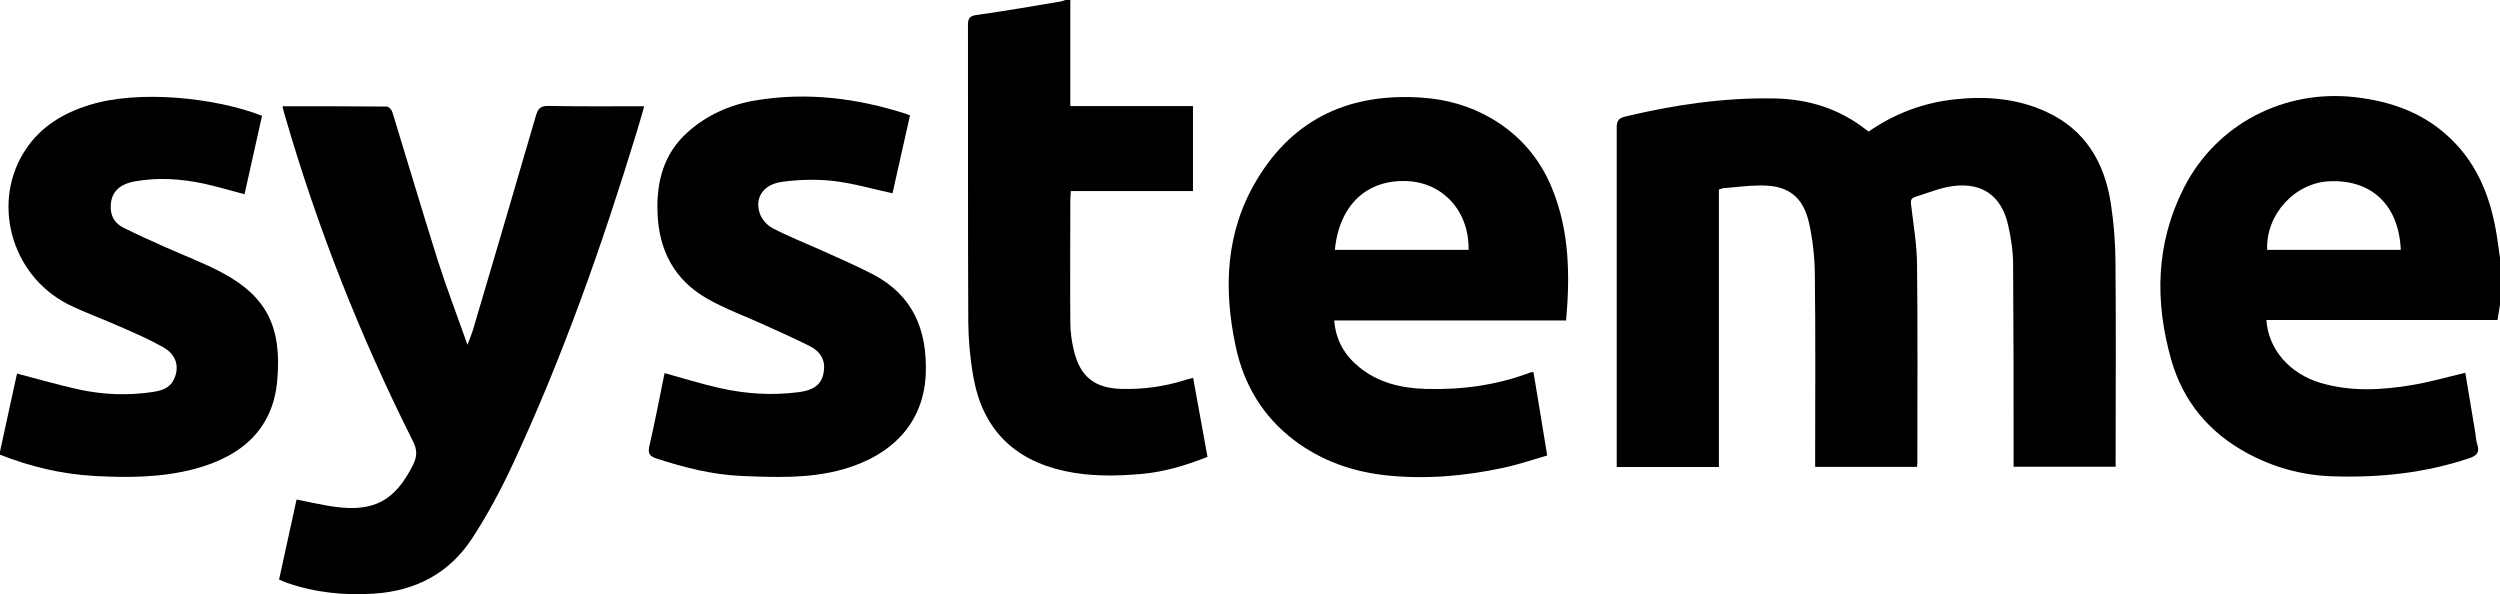 <?xml version="1.0" encoding="UTF-8"?>
<svg xmlns="http://www.w3.org/2000/svg" version="1.1" viewBox="0 0 1600 380.2">
  <!-- Generator: Adobe Illustrator 28.7.1, SVG Export Plug-In . SVG Version: 1.2.0 Build 142)  -->
  <g>
    <g id="Livello_1">
      <g>
        <path d="M1600,195c-.5,3.1-1,6.1-1.6,9.8h-147.9c1.2,18.7,14.8,34.3,34.5,40.2,19.5,5.8,39.3,4.7,58.9,1.4,11.3-1.9,22.3-5.1,33.9-7.8,2,12,4.1,24.6,6.2,37.2.5,3,.6,6,1.5,8.8,1.6,5-.4,7-5,8.6-28.8,9.7-58.5,12.7-88.6,11.6-19.1-.7-37.1-5.8-53.9-14.9-24.3-13.2-40.8-33-48.4-59.6-10.7-37.6-9.9-74.8,8.2-110.3,20.7-40.6,64.1-63,109.5-57.8,23.5,2.7,44.6,10.3,61.8,27.2,17.3,17,25.2,38.3,28.9,61.7.7,4.6,1.4,9.2,2,13.7v30ZM1536.5,159.9c-1.2-28.5-18.5-45-45.5-43.9-22.3.9-41,21.3-40,43.9h85.5Z"/>
        <path d="M0,289c3-13.8,6-27.6,9-41.3.7-3.1,1.3-6.1,1.9-8.6,13.6,3.5,26.8,7.4,40.2,10.3,15.1,3.2,30.4,3.8,45.7,1.6,5.8-.8,11.6-2.1,14.5-8.2,3.7-7.8,1.7-15.7-6.7-20.5-8.8-5-18.1-9-27.4-13.1-11.2-5-22.9-9.1-33.9-14.6C6.7,175.8-5.8,128.8,16.6,95.4c9.8-14.6,24.1-23.1,40.6-28.2,31.6-9.9,80.8-4.7,110.5,6.9-3.7,16.5-7.4,33.2-11.2,50.2-8.8-2.3-17.1-4.8-25.7-6.7-14.8-3.2-29.7-4.2-44.6-1.5-11,2-15.8,8.1-15.3,17.6.3,5.6,3.3,9.6,7.9,11.9,8.7,4.4,17.7,8.4,26.6,12.4,12.4,5.6,25.3,10.3,37.3,16.8,27.7,15,37.9,34.3,34.7,69-2.7,29.5-21,47.8-52.8,56.3-21.2,5.6-42.8,5.7-64.5,4.5C39.3,303.4,19.3,298.6,0,291c0-.7,0-1.3,0-2Z"/>
        <path d="M685,0v67.9h78.5v54.4h-78.2c-.1,2.3-.2,4.1-.3,5.8,0,26-.2,52,0,78,0,6.3.9,12.7,2.4,18.7,4.1,16.5,13.3,23.6,30.3,24.1,13.9.4,27.6-1.5,40.8-5.7,1.6-.5,3.1-.9,5.1-1.4,3.1,16.9,6.1,33.6,9.2,50.6-13.7,5.4-27.5,9.6-42,10.9-16.7,1.5-33.3,1.7-49.7-1.9-32.6-7.2-52.3-27.2-58.1-60-2.1-11.6-3.2-23.5-3.3-35.2-.3-63.3-.1-126.6-.2-189.9,0-4,.5-6,5.4-6.7,18-2.5,35.8-5.6,53.7-8.6,1.1-.2,2.2-.6,3.3-1,1,0,2,0,3,0Z"/>
        <path d="M1196.1,84.1c16.5-11.5,34.9-18.3,54.7-20.5,20.1-2.2,40-.7,58.7,7.9,25,11.4,37.3,32.3,41.4,58.5,1.9,12.3,2.9,24.8,3,37.3.4,41.7.1,83.3.1,125v6.4h-65.3c0-2.2,0-4.3,0-6.4,0-40.8,0-81.7-.3-122.5,0-8.7-1.3-17.6-3.3-26.2-4.3-18.3-16.6-27-35.3-24.5-8.3,1.1-16.2,4.5-24.3,7-2.6.8-2.7,2.5-2.4,5,1.5,12.7,3.7,25.4,3.8,38.1.5,42,.2,84,.2,126,0,1.1,0,2.3-.2,3.6h-65.2v-5.9c0-39,.3-78-.2-117-.1-11.1-1.3-22.3-3.7-33.1-3.8-17.1-13.6-24.3-31-24.1-7.8,0-15.6,1.1-23.4,1.7-1,0-1.9.5-3.3.9v177.6h-65.4v-5.3c0-70.7,0-141.3,0-212,0-4.2,1.1-5.9,5.4-7,31.4-7.5,63.1-12.2,95.4-11.6,21.9.4,41.6,6.5,58.9,20.1.5.4,1.1.7,1.7,1.2Z"/>
        <path d="M1002.2,205.1h-148.3c1,12.6,6.6,22.2,15.9,29.8,12.3,10.1,27,13.5,42.4,14,23,.7,45.5-2.3,67.2-10.5.4-.2.9-.1,2-.3,2.9,17.4,5.8,34.8,8.8,53.4-9.4,2.7-18.6,5.9-28.1,7.9-24.7,5.3-49.7,7.5-75,4.8-21.6-2.3-41.6-9.4-58.9-22.5-19.8-15-32.1-35.4-37.3-59.7-8-37.3-6.6-73.8,13.7-107.3,23.9-39.7,60.4-55.4,105.7-52.2,15.6,1.1,30.5,5.3,44.1,13.2,18,10.5,31,25.5,38.9,44.8,11.1,27.1,11.6,55.4,9,84.7ZM939.9,159.9c.4-24.8-16.4-43-39.4-44-25.4-1.1-43.3,14.9-46.2,44h85.6Z"/>
        <path d="M181,68c22.6,0,44.6,0,66.6.2,1.2,0,3.1,2.1,3.5,3.5,9.7,31.5,19,63,28.9,94.4,5.7,17.9,12.4,35.4,19.2,54.6,1.7-4.6,3-7.7,3.9-10.9,13.3-45.1,26.7-90.3,39.8-135.5,1.4-4.7,2.8-6.6,8.2-6.5,20.1.4,40.3.2,61.2.2-1.7,5.8-3.1,11.1-4.8,16.5-22.2,72.6-47.4,144.1-79.5,213-7.5,16.1-16,31.9-25.6,46.7-14.5,22.4-36,33.9-62.7,35.7-19.2,1.3-37.9-.6-56.1-6.9-1.5-.5-3-1.2-5-2.1,3.8-17.3,7.5-34.5,11.2-51.2,8.5,1.6,16.6,3.6,24.8,4.7,25,3.3,38.3-4.2,49.6-26.6,2.8-5.5,3-9.8,0-15.6-33.5-66.7-60.9-135.9-81.7-207.7-.6-1.9-1.1-3.8-1.7-6.3Z"/>
        <path d="M425.4,238.8c12,3.3,23.4,6.9,35,9.5,16.7,3.8,33.6,4.9,50.6,2.7,11-1.4,15.7-5.8,16.4-14.8.5-6.9-3.2-11.6-8.8-14.5-9.6-4.9-19.5-9.2-29.3-13.7-12.2-5.6-25-10.2-36.6-16.8-21.1-12-31.1-31-31.9-55.2-.7-19.9,4-37.7,19.3-51.4,12.5-11.2,27.4-17.7,43.8-20.4,32.7-5.4,64.7-1.4,96.1,8.7.6.2,1.2.5,2.4,1-3.8,16.8-7.5,33.6-11.2,49.8-13-2.8-25.4-6.5-38-7.9-10.8-1.2-22-.9-32.8.6-11.9,1.6-17.5,10.2-14.2,20,1.2,3.7,4.6,7.7,8,9.5,10.1,5.3,20.8,9.5,31.3,14.2,11.2,5.1,22.5,9.9,33.4,15.6,25.3,13.3,34.5,35.3,33.6,63-1,31.8-21.5,52.8-53.1,61.7-21.4,6-43.2,5.1-65,4.2-18.6-.8-36.5-5.4-54.1-11.1-4.5-1.5-5.8-3.1-4.7-8.1,3.6-15.4,6.5-30.9,9.7-46.5Z"/>
      </g>
    </g>
  </g>
</svg>